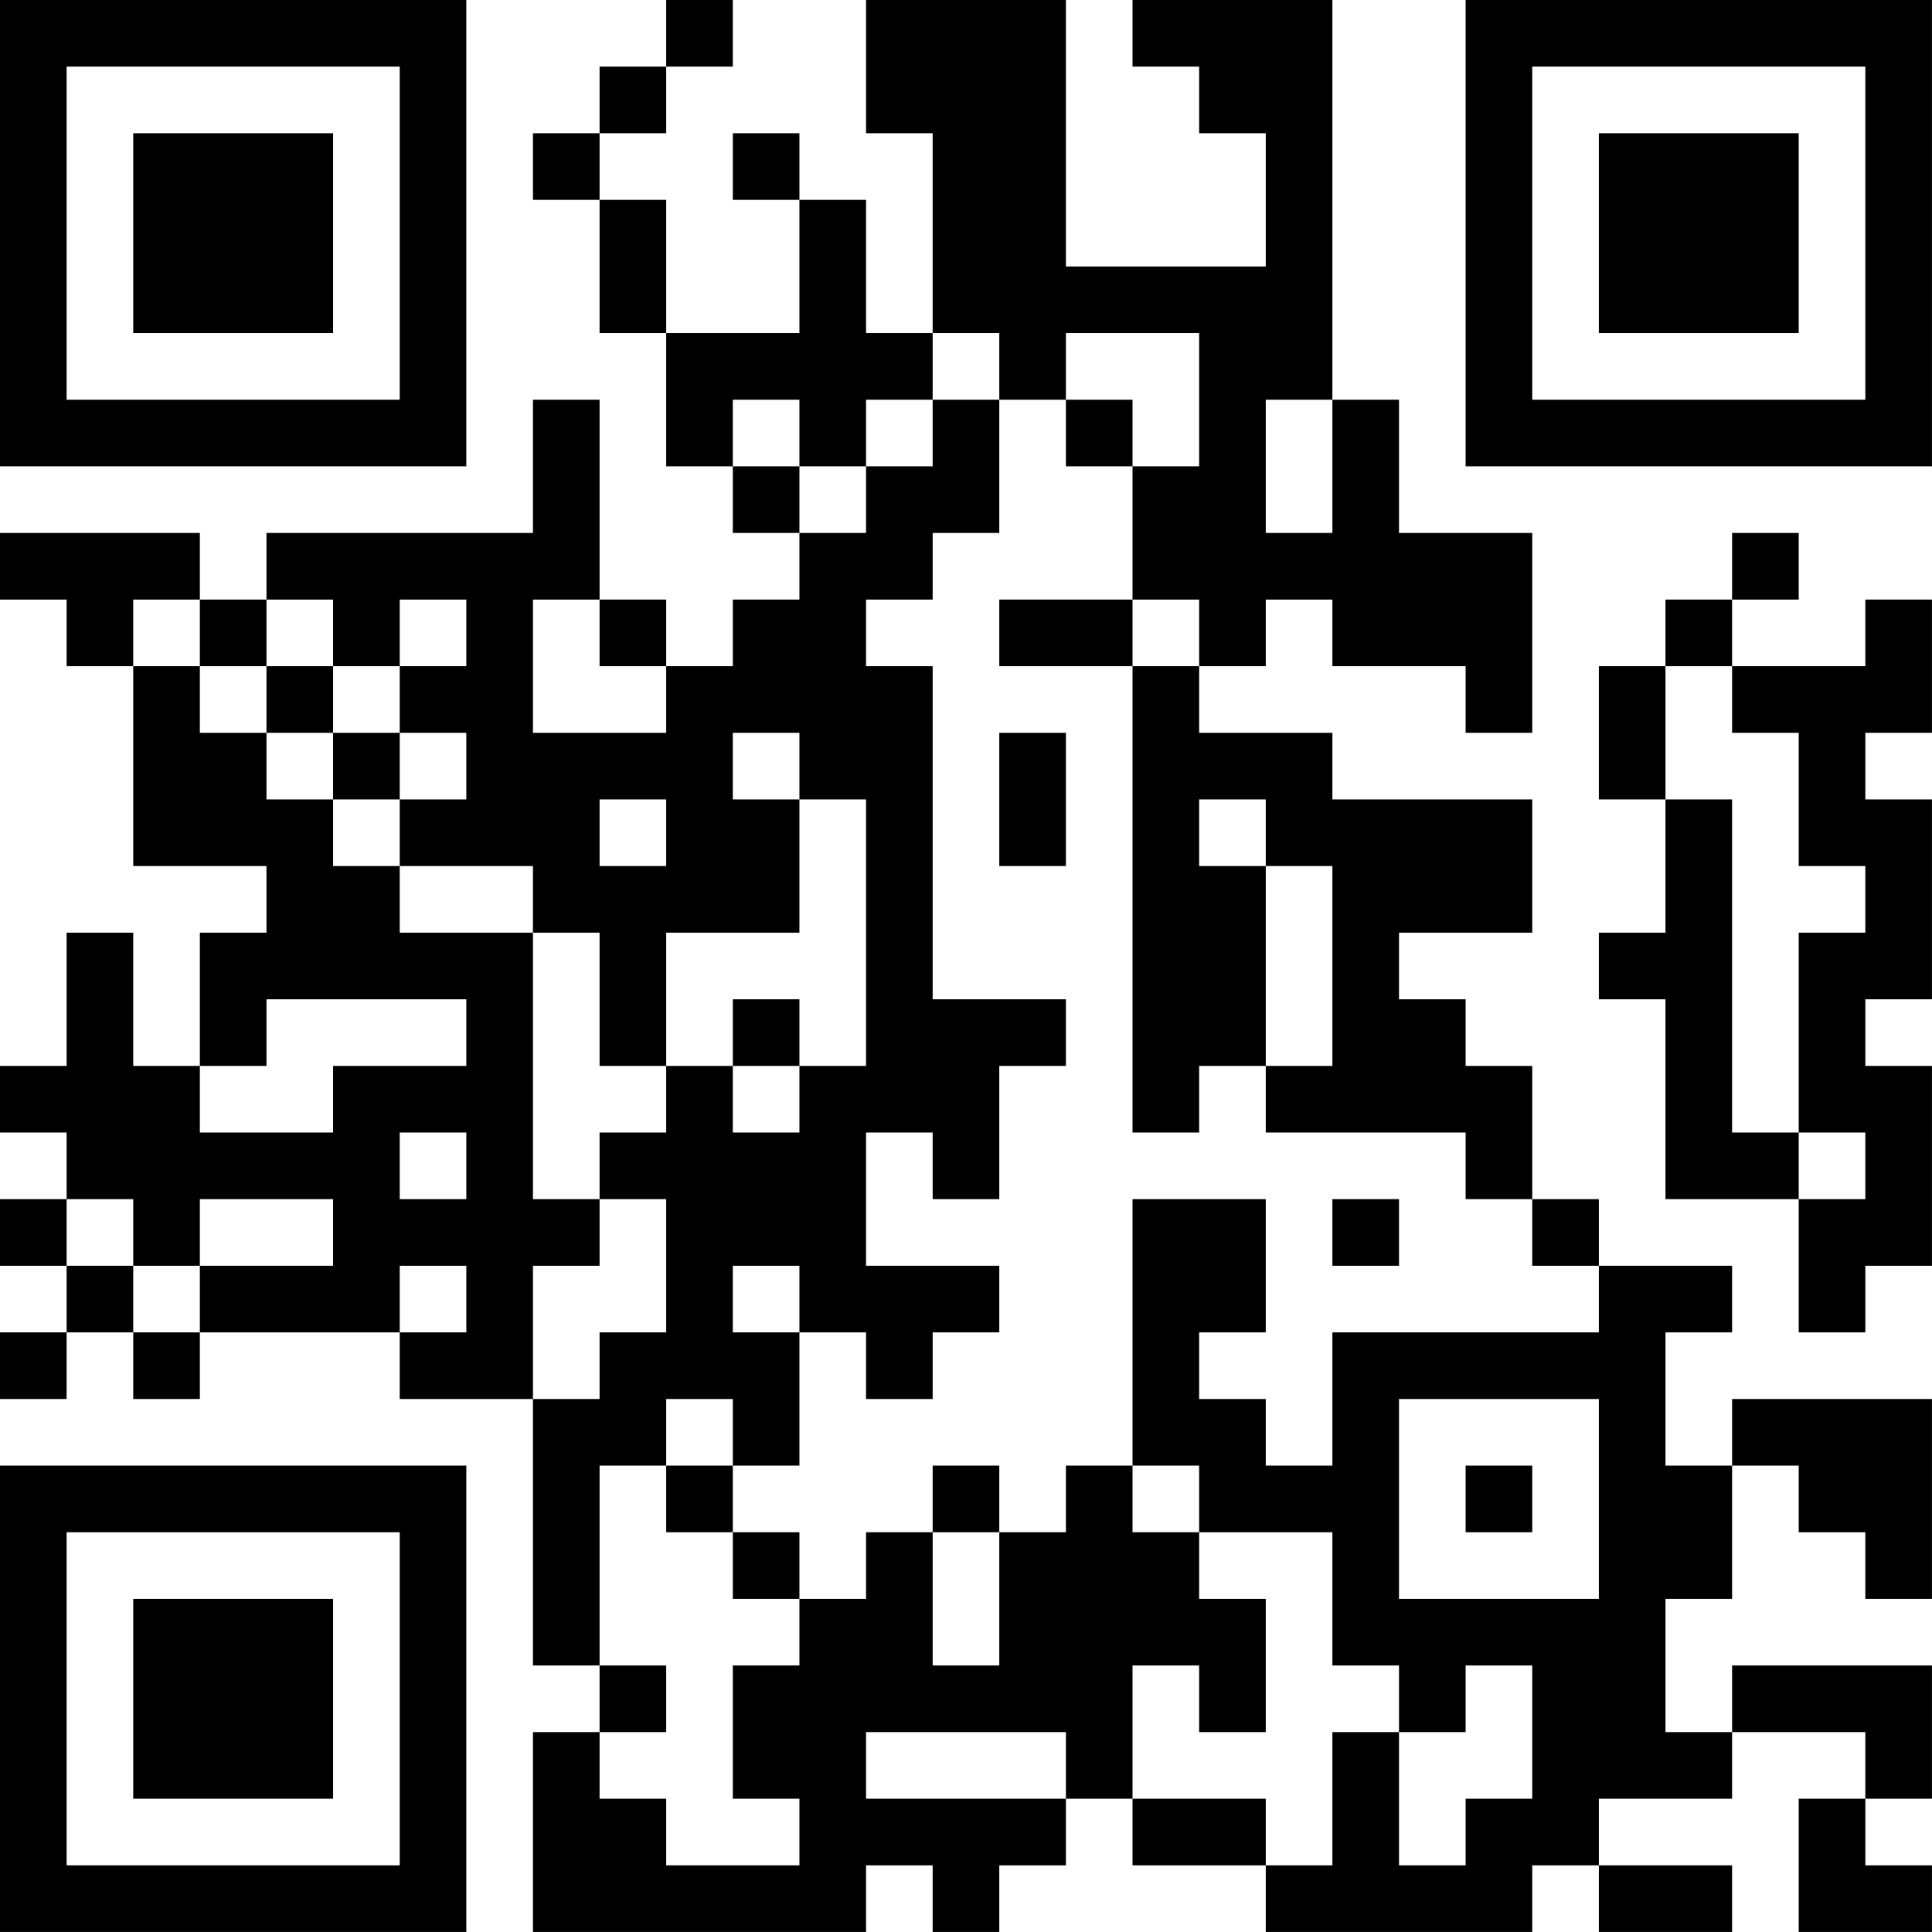<?xml version="1.0" encoding="UTF-8"?>
<svg xmlns="http://www.w3.org/2000/svg" version="1.1" width="500" height="500" viewBox="0 0 500 500"><rect x="0" y="0" width="500" height="500" fill="#ffffff"/><g transform="scale(17.241)"><g transform="translate(0,0)"><path fill-rule="evenodd" d="M10 0L10 1L9 1L9 2L8 2L8 3L9 3L9 5L10 5L10 7L11 7L11 8L12 8L12 9L11 9L11 10L10 10L10 9L9 9L9 6L8 6L8 8L4 8L4 9L3 9L3 8L0 8L0 9L1 9L1 10L2 10L2 13L4 13L4 14L3 14L3 16L2 16L2 14L1 14L1 16L0 16L0 17L1 17L1 18L0 18L0 19L1 19L1 20L0 20L0 21L1 21L1 20L2 20L2 21L3 21L3 20L6 20L6 21L8 21L8 25L9 25L9 26L8 26L8 29L13 29L13 28L14 28L14 29L15 29L15 28L16 28L16 27L17 27L17 28L19 28L19 29L23 29L23 28L24 28L24 29L26 29L26 28L24 28L24 27L26 27L26 26L28 26L28 27L27 27L27 29L29 29L29 28L28 28L28 27L29 27L29 25L26 25L26 26L25 26L25 24L26 24L26 22L27 22L27 23L28 23L28 24L29 24L29 21L26 21L26 22L25 22L25 20L26 20L26 19L24 19L24 18L23 18L23 16L22 16L22 15L21 15L21 14L23 14L23 12L20 12L20 11L18 11L18 10L19 10L19 9L20 9L20 10L22 10L22 11L23 11L23 8L21 8L21 6L20 6L20 0L17 0L17 1L18 1L18 2L19 2L19 4L16 4L16 0L13 0L13 2L14 2L14 5L13 5L13 3L12 3L12 2L11 2L11 3L12 3L12 5L10 5L10 3L9 3L9 2L10 2L10 1L11 1L11 0ZM14 5L14 6L13 6L13 7L12 7L12 6L11 6L11 7L12 7L12 8L13 8L13 7L14 7L14 6L15 6L15 8L14 8L14 9L13 9L13 10L14 10L14 15L16 15L16 16L15 16L15 18L14 18L14 17L13 17L13 19L15 19L15 20L14 20L14 21L13 21L13 20L12 20L12 19L11 19L11 20L12 20L12 22L11 22L11 21L10 21L10 22L9 22L9 25L10 25L10 26L9 26L9 27L10 27L10 28L12 28L12 27L11 27L11 25L12 25L12 24L13 24L13 23L14 23L14 25L15 25L15 23L16 23L16 22L17 22L17 23L18 23L18 24L19 24L19 26L18 26L18 25L17 25L17 27L19 27L19 28L20 28L20 26L21 26L21 28L22 28L22 27L23 27L23 25L22 25L22 26L21 26L21 25L20 25L20 23L18 23L18 22L17 22L17 18L19 18L19 20L18 20L18 21L19 21L19 22L20 22L20 20L24 20L24 19L23 19L23 18L22 18L22 17L19 17L19 16L20 16L20 13L19 13L19 12L18 12L18 13L19 13L19 16L18 16L18 17L17 17L17 10L18 10L18 9L17 9L17 7L18 7L18 5L16 5L16 6L15 6L15 5ZM16 6L16 7L17 7L17 6ZM19 6L19 8L20 8L20 6ZM26 8L26 9L25 9L25 10L24 10L24 12L25 12L25 14L24 14L24 15L25 15L25 18L27 18L27 20L28 20L28 19L29 19L29 16L28 16L28 15L29 15L29 12L28 12L28 11L29 11L29 9L28 9L28 10L26 10L26 9L27 9L27 8ZM2 9L2 10L3 10L3 11L4 11L4 12L5 12L5 13L6 13L6 14L8 14L8 18L9 18L9 19L8 19L8 21L9 21L9 20L10 20L10 18L9 18L9 17L10 17L10 16L11 16L11 17L12 17L12 16L13 16L13 12L12 12L12 11L11 11L11 12L12 12L12 14L10 14L10 16L9 16L9 14L8 14L8 13L6 13L6 12L7 12L7 11L6 11L6 10L7 10L7 9L6 9L6 10L5 10L5 9L4 9L4 10L3 10L3 9ZM8 9L8 11L10 11L10 10L9 10L9 9ZM15 9L15 10L17 10L17 9ZM4 10L4 11L5 11L5 12L6 12L6 11L5 11L5 10ZM25 10L25 12L26 12L26 17L27 17L27 18L28 18L28 17L27 17L27 14L28 14L28 13L27 13L27 11L26 11L26 10ZM15 11L15 13L16 13L16 11ZM9 12L9 13L10 13L10 12ZM4 15L4 16L3 16L3 17L5 17L5 16L7 16L7 15ZM11 15L11 16L12 16L12 15ZM6 17L6 18L7 18L7 17ZM1 18L1 19L2 19L2 20L3 20L3 19L5 19L5 18L3 18L3 19L2 19L2 18ZM20 18L20 19L21 19L21 18ZM6 19L6 20L7 20L7 19ZM21 21L21 24L24 24L24 21ZM10 22L10 23L11 23L11 24L12 24L12 23L11 23L11 22ZM14 22L14 23L15 23L15 22ZM22 22L22 23L23 23L23 22ZM13 26L13 27L16 27L16 26ZM0 0L0 7L7 7L7 0ZM1 1L1 6L6 6L6 1ZM2 2L2 5L5 5L5 2ZM22 0L22 7L29 7L29 0ZM23 1L23 6L28 6L28 1ZM24 2L24 5L27 5L27 2ZM0 22L0 29L7 29L7 22ZM1 23L1 28L6 28L6 23ZM2 24L2 27L5 27L5 24Z" fill="#000000"/></g></g></svg>
